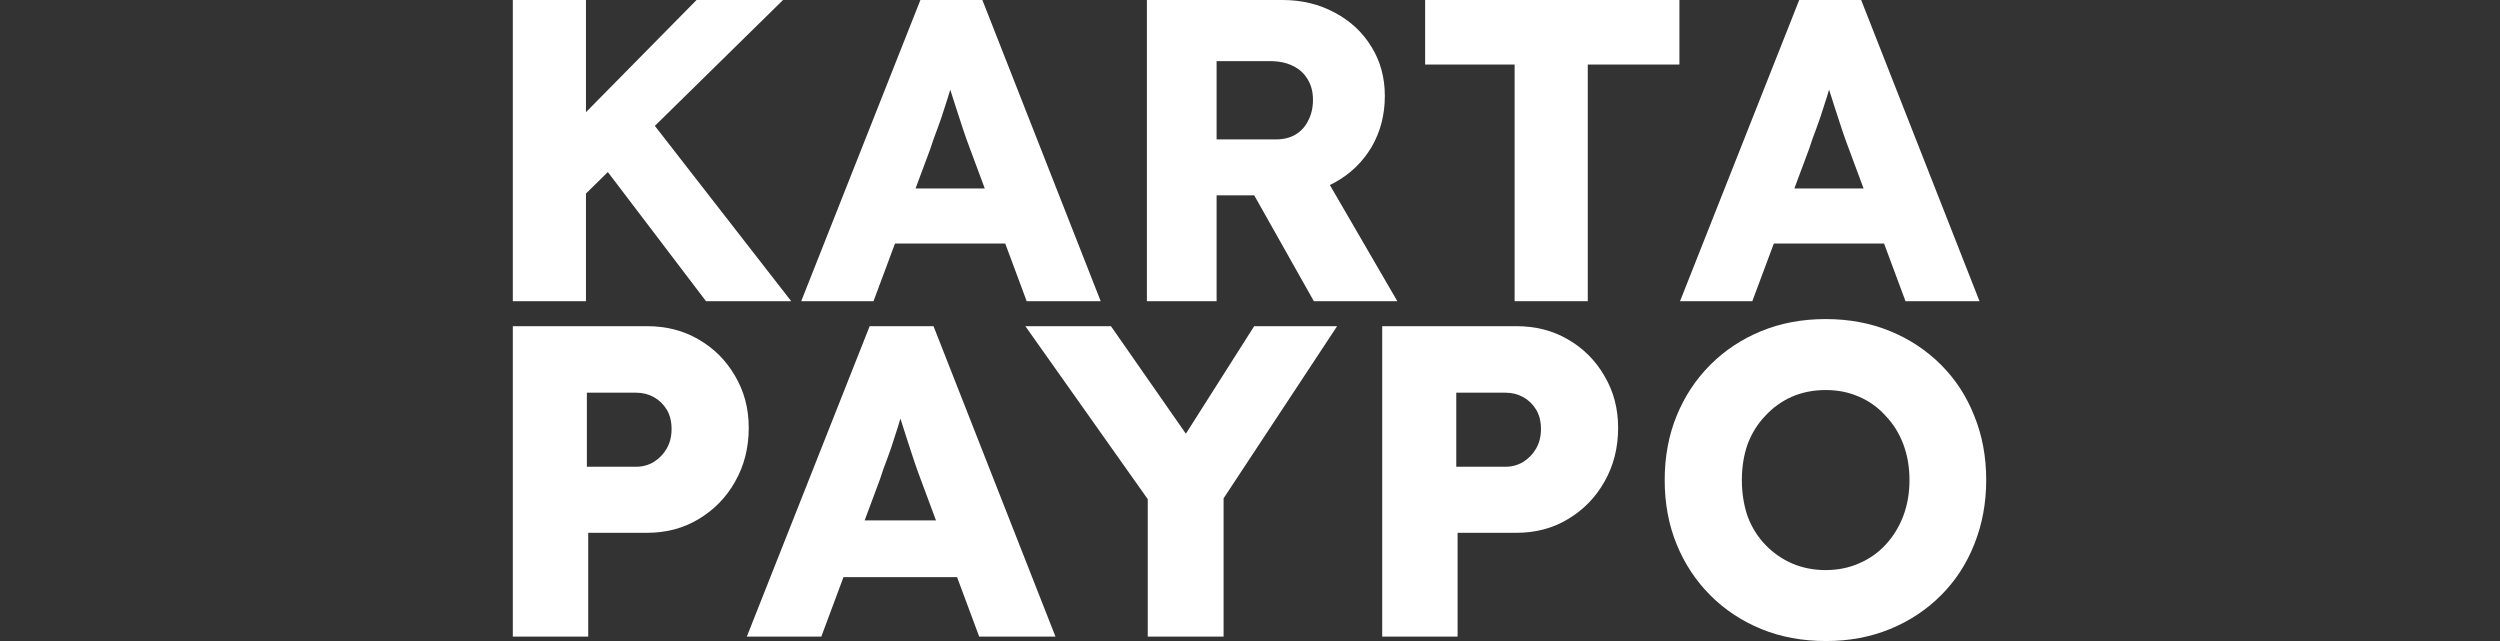 <svg width="156" height="40" viewBox="0 0 156 40" fill="none" xmlns="http://www.w3.org/2000/svg">
<rect x="0" y="0" width="156" height="40" fill="#333333" stroke="none"/>
<g clip-path="url(#clip0_2994_2786)">
<path d="M104.834 18.794L112.271 0H116.137L123.521 18.794H118.903L115.359 9.263C115.216 8.887 115.072 8.484 114.929 8.055C114.786 7.625 114.643 7.187 114.5 6.739C114.356 6.274 114.213 5.826 114.07 5.397C113.945 4.949 113.837 4.537 113.748 4.162L114.553 4.135C114.446 4.582 114.321 5.021 114.177 5.45C114.052 5.88 113.918 6.31 113.775 6.739C113.649 7.151 113.506 7.571 113.345 8.001C113.184 8.413 113.032 8.842 112.889 9.29L109.345 18.794H104.834ZM108.378 15.197L109.801 11.76H118.446L119.843 15.197H108.378Z" fill="white"/>
<path d="M94.512 18.794V4.027H88.928V0H104.796V4.027H99.077V18.794H94.512Z" fill="white"/>
<path d="M71.566 18.794V0H80.024C81.223 0 82.306 0.26 83.273 0.779C84.257 1.298 85.027 2.014 85.582 2.927C86.136 3.822 86.414 4.842 86.414 5.987C86.414 7.169 86.136 8.234 85.582 9.182C85.027 10.113 84.266 10.847 83.299 11.384C82.333 11.921 81.241 12.19 80.024 12.19H75.916V18.794H71.566ZM81.984 18.794L77.205 10.31L81.876 9.639L87.193 18.794H81.984ZM75.916 8.699H79.621C80.087 8.699 80.489 8.601 80.829 8.404C81.187 8.189 81.456 7.894 81.635 7.518C81.832 7.142 81.93 6.712 81.93 6.229C81.93 5.746 81.823 5.325 81.608 4.967C81.393 4.591 81.08 4.305 80.668 4.108C80.275 3.911 79.791 3.813 79.218 3.813H75.916V8.699Z" fill="white"/>
<path d="M49.996 18.794L57.433 0H61.3L68.683 18.794H64.065L60.521 9.263C60.378 8.887 60.234 8.484 60.091 8.055C59.948 7.625 59.805 7.187 59.662 6.739C59.519 6.274 59.375 5.826 59.232 5.397C59.107 4.949 58.999 4.537 58.91 4.162L59.715 4.135C59.608 4.582 59.483 5.021 59.34 5.45C59.214 5.88 59.08 6.31 58.937 6.739C58.812 7.151 58.668 7.571 58.507 8.001C58.346 8.413 58.194 8.842 58.051 9.29L54.507 18.794H49.996ZM53.54 15.197L54.963 11.76H63.609L65.005 15.197H53.54Z" fill="white"/>
<path d="M35.329 13.29L34.148 9.451L43.465 0H48.861L35.329 13.29ZM32 18.794V0H36.564V18.794H32ZM44.055 18.794L37.075 9.612L40.162 6.954L49.371 18.794H44.055Z" fill="white"/>
<path d="M113.949 40C112.474 40 111.127 39.751 109.909 39.253C108.692 38.755 107.631 38.054 106.727 37.15C105.823 36.246 105.122 35.185 104.624 33.968C104.126 32.75 103.877 31.413 103.877 29.955C103.877 28.498 104.126 27.16 104.624 25.943C105.122 24.725 105.823 23.665 106.727 22.761C107.631 21.857 108.692 21.156 109.909 20.658C111.127 20.16 112.464 19.91 113.922 19.91C115.379 19.91 116.717 20.16 117.934 20.658C119.152 21.156 120.212 21.857 121.116 22.761C122.02 23.665 122.712 24.725 123.192 25.943C123.69 27.16 123.939 28.498 123.939 29.955C123.939 31.394 123.69 32.732 123.192 33.968C122.712 35.185 122.02 36.246 121.116 37.15C120.212 38.054 119.152 38.755 117.934 39.253C116.717 39.751 115.388 40 113.949 40ZM113.922 35.573C114.678 35.573 115.37 35.434 115.997 35.157C116.643 34.881 117.196 34.493 117.657 33.995C118.137 33.479 118.506 32.879 118.764 32.197C119.023 31.514 119.152 30.767 119.152 29.955C119.152 29.143 119.023 28.396 118.764 27.714C118.506 27.031 118.137 26.441 117.657 25.943C117.196 25.426 116.643 25.03 115.997 24.753C115.37 24.476 114.678 24.338 113.922 24.338C113.165 24.338 112.464 24.476 111.819 24.753C111.191 25.03 110.638 25.426 110.158 25.943C109.679 26.441 109.31 27.031 109.052 27.714C108.812 28.396 108.692 29.143 108.692 29.955C108.692 30.767 108.812 31.523 109.052 32.224C109.31 32.907 109.679 33.497 110.158 33.995C110.638 34.493 111.191 34.881 111.819 35.157C112.464 35.434 113.165 35.573 113.922 35.573Z" fill="white"/>
<path d="M86.25 39.723V20.353H94.607C95.824 20.353 96.904 20.63 97.844 21.183C98.804 21.737 99.56 22.493 100.113 23.453C100.685 24.412 100.971 25.491 100.971 26.69C100.971 27.945 100.685 29.07 100.113 30.066C99.56 31.044 98.804 31.819 97.844 32.391C96.904 32.962 95.824 33.248 94.607 33.248H90.954V39.723H86.25ZM90.871 29.125H93.943C94.349 29.125 94.718 29.024 95.05 28.821C95.382 28.618 95.649 28.341 95.852 27.991C96.055 27.64 96.156 27.234 96.156 26.773C96.156 26.294 96.055 25.888 95.852 25.556C95.649 25.224 95.382 24.965 95.05 24.781C94.718 24.596 94.349 24.504 93.943 24.504H90.871V29.125Z" fill="white"/>
<path d="M71.62 39.723V30.066L71.814 31.422L63.982 20.353H69.323L75.3 28.931L72.865 28.849L78.261 20.353H83.436L75.936 31.726L76.352 29.845V39.723H71.62Z" fill="white"/>
<path d="M46.602 39.723L54.267 20.353H58.251L65.861 39.723H61.101L57.449 29.9C57.301 29.513 57.154 29.098 57.006 28.655C56.858 28.212 56.711 27.76 56.563 27.299C56.416 26.819 56.268 26.358 56.121 25.915C55.991 25.454 55.881 25.03 55.788 24.642L56.619 24.615C56.508 25.076 56.379 25.528 56.231 25.971C56.102 26.413 55.964 26.856 55.816 27.299C55.687 27.723 55.539 28.157 55.373 28.599C55.207 29.024 55.051 29.466 54.903 29.928L51.25 39.723H46.602ZM50.254 36.015L51.721 32.474H60.631L62.07 36.015H50.254Z" fill="white"/>
<path d="M32 39.723V20.353H40.357C41.574 20.353 42.654 20.63 43.594 21.183C44.554 21.737 45.31 22.493 45.864 23.453C46.435 24.412 46.721 25.491 46.721 26.69C46.721 27.945 46.435 29.07 45.864 30.066C45.31 31.044 44.554 31.819 43.594 32.391C42.654 32.962 41.574 33.248 40.357 33.248H36.704V39.723H32ZM36.621 29.125H39.693C40.099 29.125 40.468 29.024 40.8 28.821C41.132 28.618 41.399 28.341 41.602 27.991C41.805 27.64 41.906 27.234 41.906 26.773C41.906 26.294 41.805 25.888 41.602 25.556C41.399 25.224 41.132 24.965 40.8 24.781C40.468 24.596 40.099 24.504 39.693 24.504H36.621V29.125Z" fill="white"/>
</g>
<defs>
<clipPath id="clip0_2994_2786">
<rect width="156" height="40" fill="white"/>
</clipPath>
</defs>
</svg>
